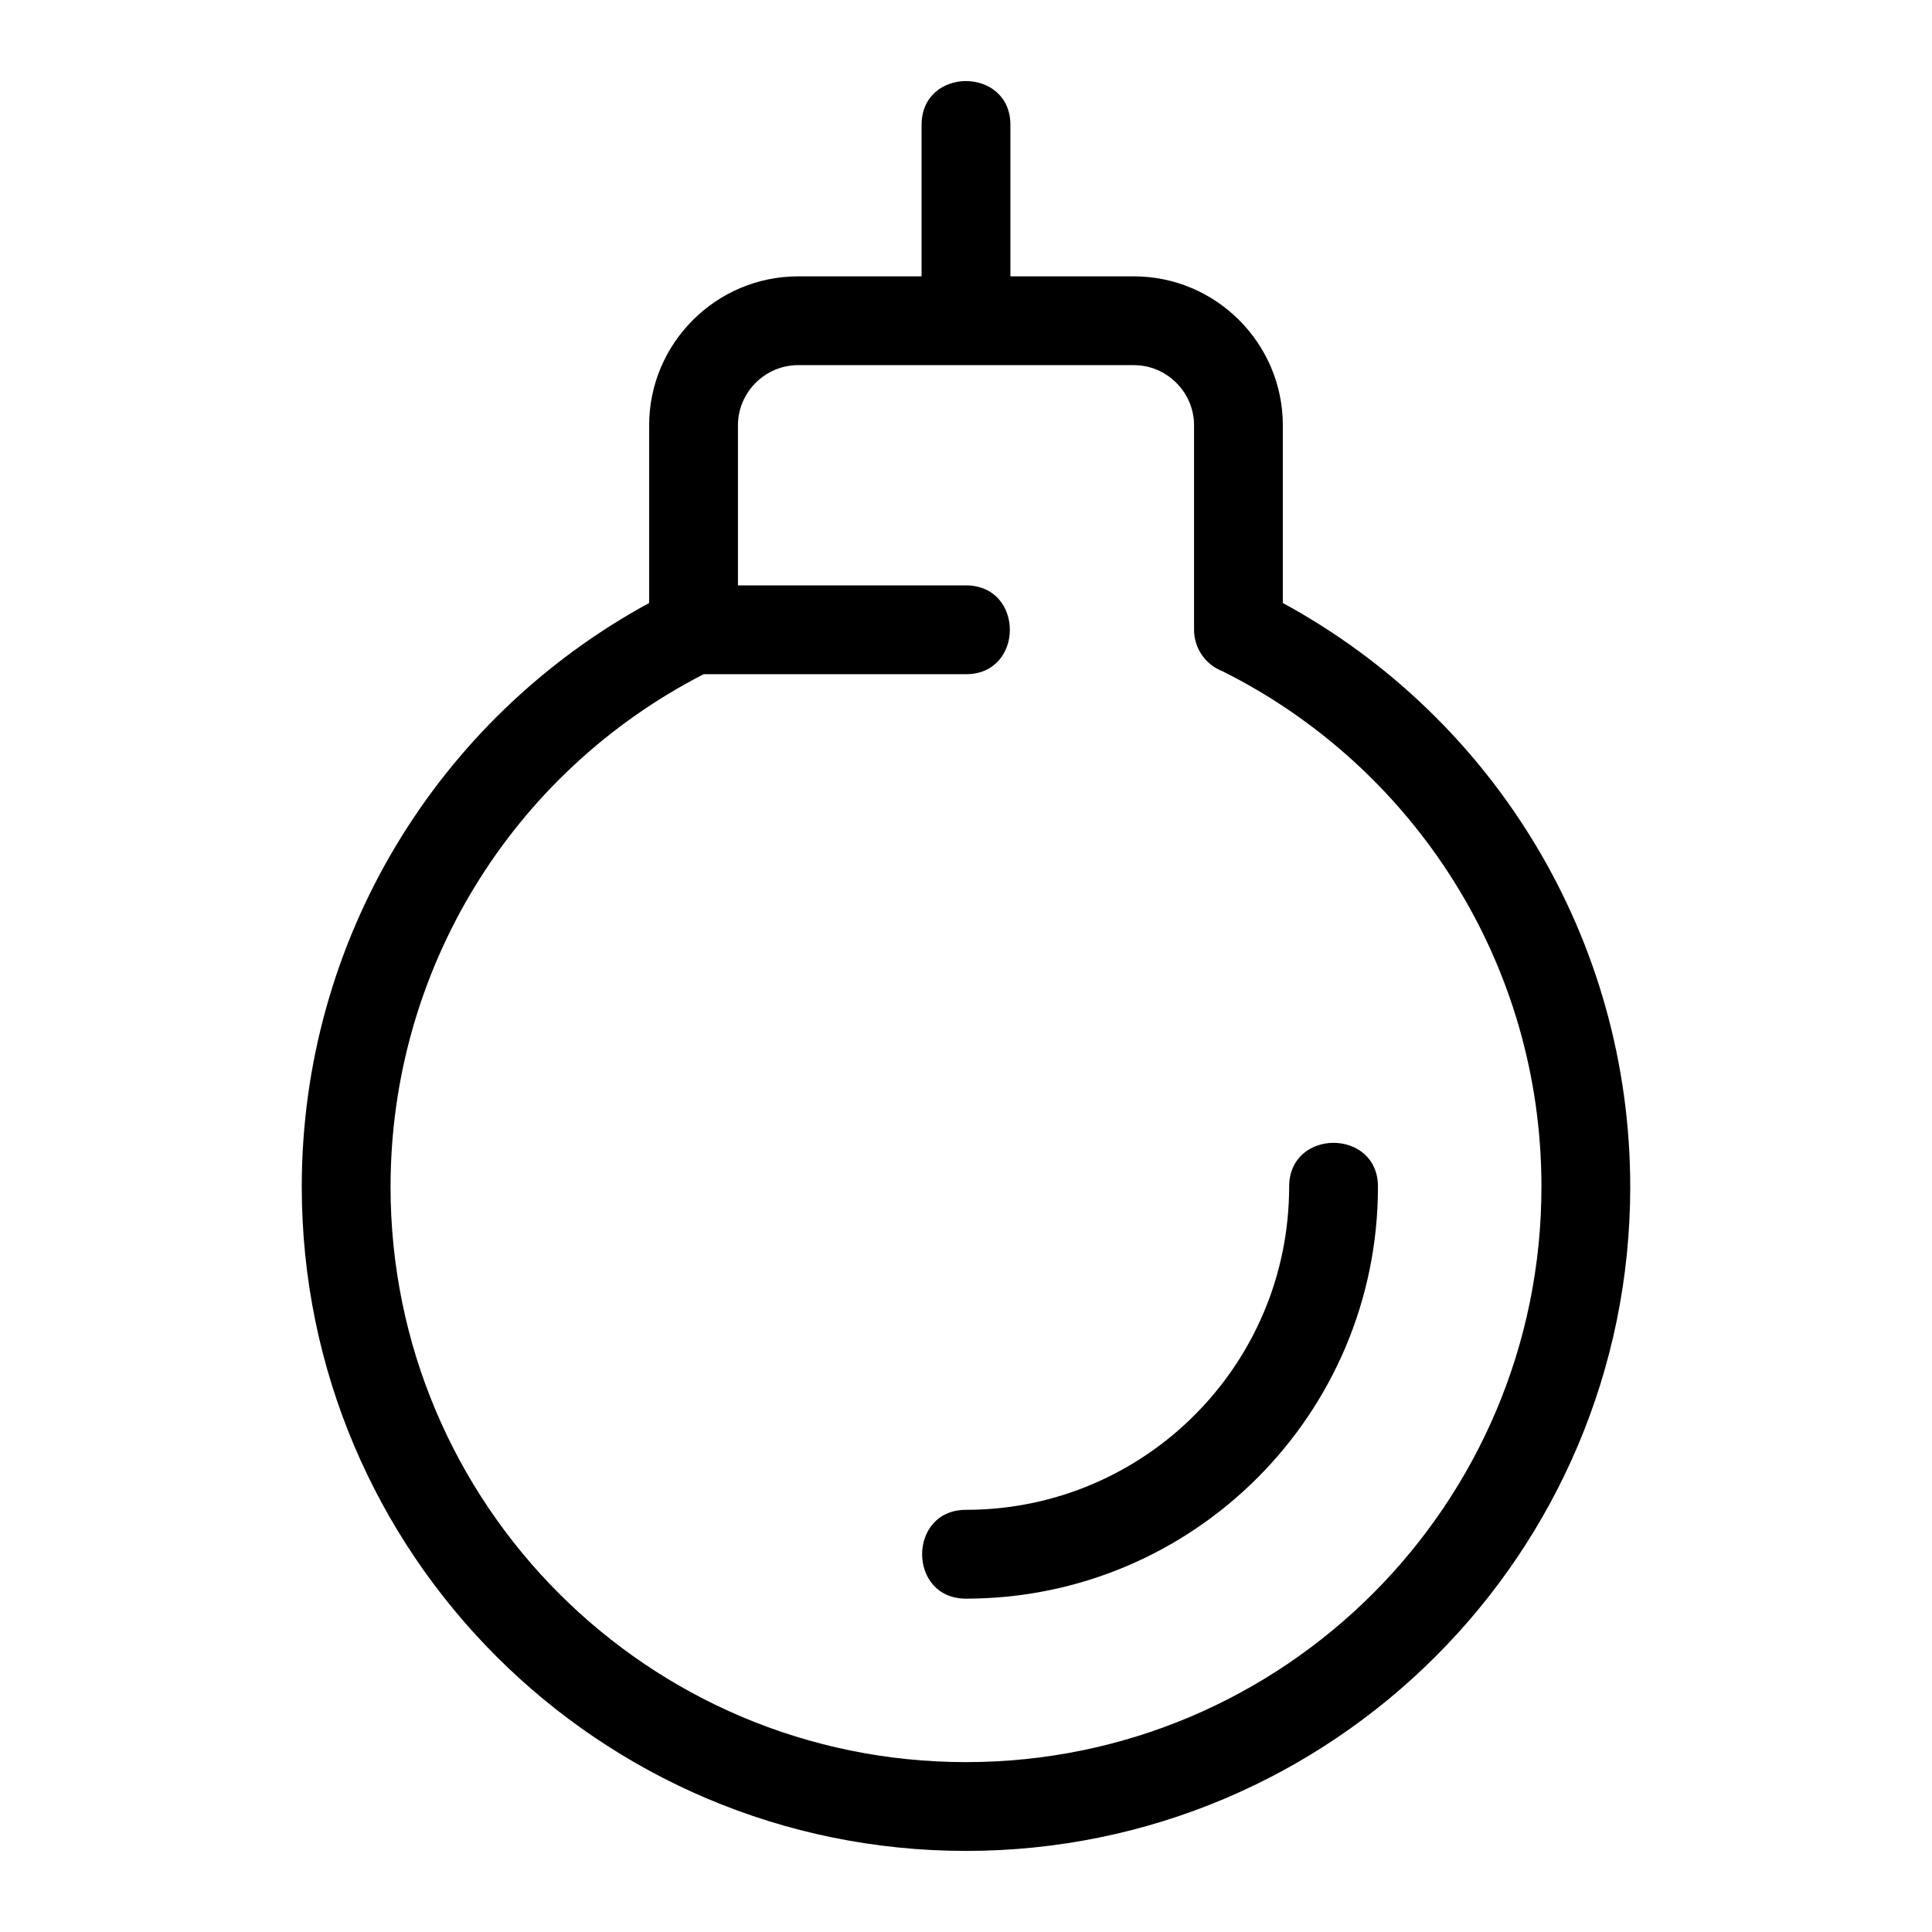 <?xml version="1.0" encoding="UTF-8"?>
<!-- Uploaded to: ICON Repo, www.iconrepo.com, Generator: ICON Repo Mixer Tools -->
<svg fill="#000000" width="800px" height="800px" version="1.1" viewBox="144 144 512 512" xmlns="http://www.w3.org/2000/svg">
 <path d="m576.03 458.48c0 97.219-78.816 176.03-176.03 176.03-97.219 0-176.03-78.816-176.03-176.03 0-65.188 35.793-124.07 92.062-154.68v-47.094c0-21.73 17.738-39.469 39.469-39.469h32.727v-40.137c0-15.488 23.539-15.488 23.539 0v40.137h32.727c21.73 0 39.469 17.738 39.469 39.469v47.094c56.27 30.605 92.062 89.492 92.062 154.68zm-90.391 0c0-15.488 23.535-15.488 23.535 0 0 60.297-48.879 109.18-109.18 109.18-15.496 0-15.496-23.539 0-23.539 47.301 0 85.641-38.34 85.641-85.641zm-238.14 0c0 84.223 68.277 152.5 152.5 152.5s152.5-68.27 152.5-152.5c0-29.609-8.426-57.238-23-80.602-14.91-23.902-36.223-43.367-61.512-55.984-4.414-1.695-7.551-5.973-7.551-10.992v-54.199c0-8.734-7.195-15.938-15.938-15.938h-88.996c-8.742 0-15.938 7.199-15.938 15.938v42.434h60.434c15.496 0 15.496 23.535 0 23.535h-69.527c-50.973 26.152-82.969 78.504-82.969 135.8z"/>
</svg>